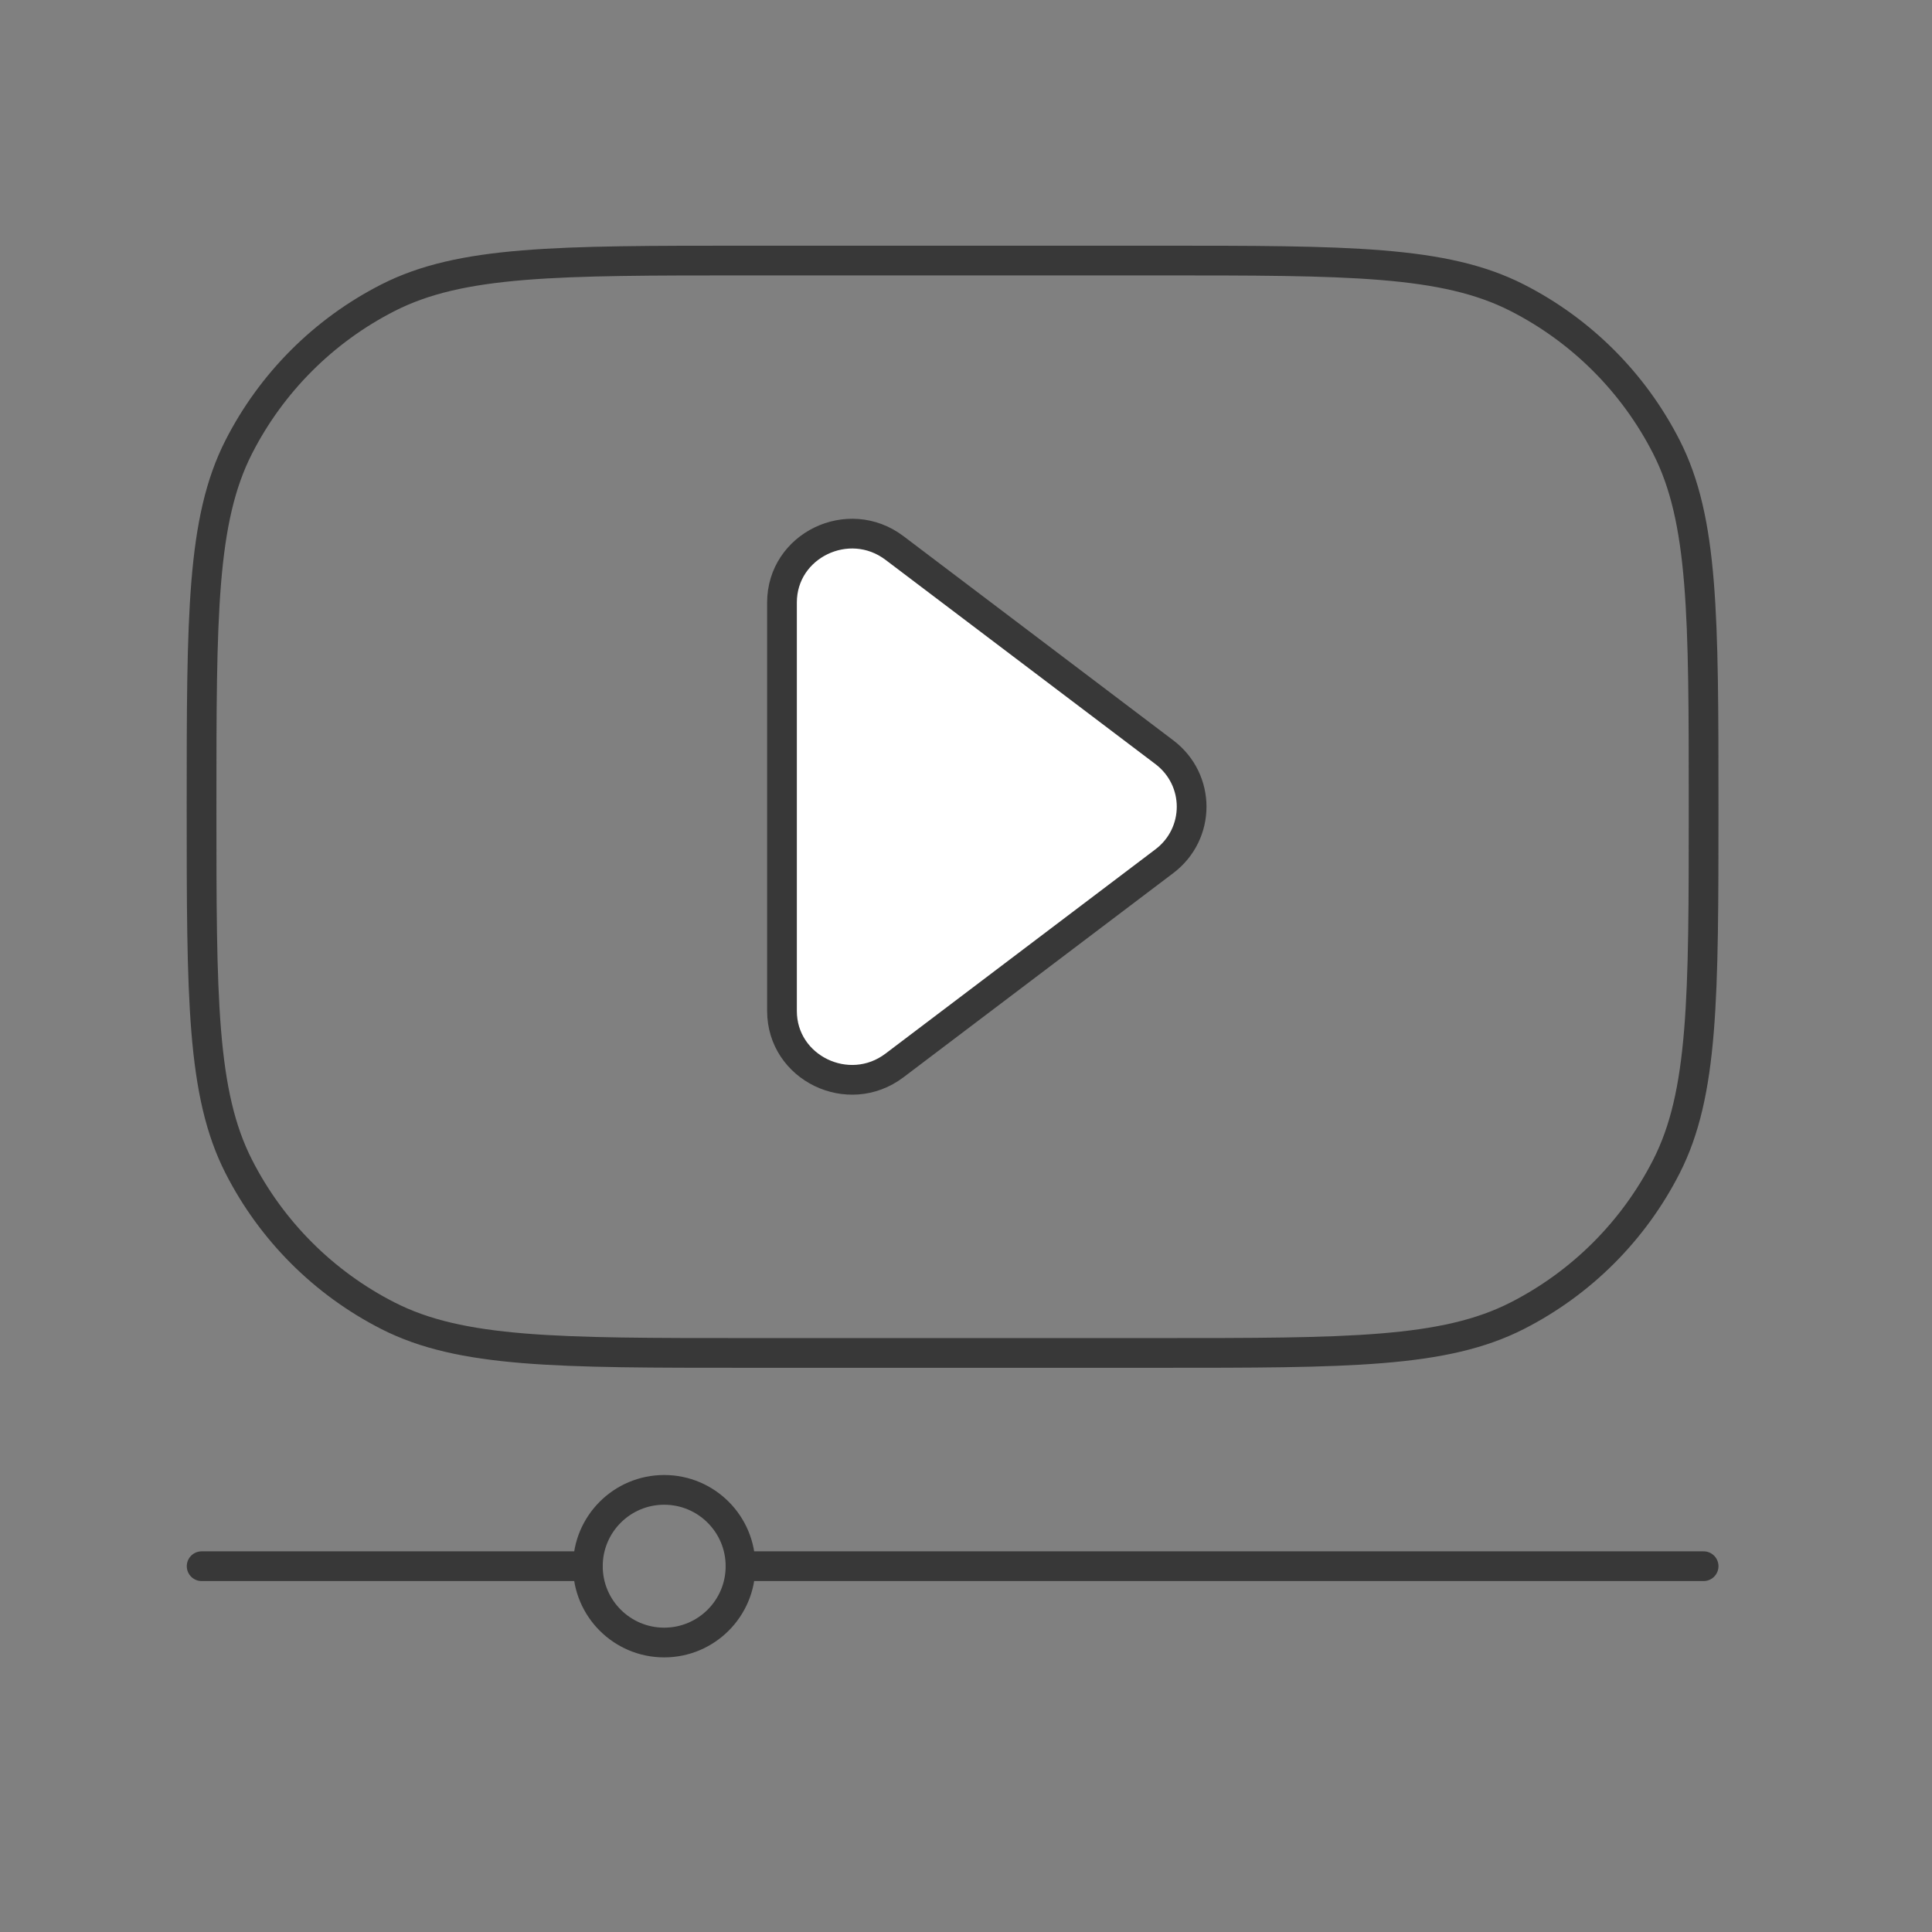 <svg width="65" height="65" viewBox="0 0 65 65" fill="none" xmlns="http://www.w3.org/2000/svg">
<rect x="0" y="0" width="65" height="65" fill="#808080" stroke="none"/>
<path d="M13.052 44.266L12.825 44.712L13.052 44.266ZM6.781 27.142H7.281H6.781ZM8.033 39.247L7.588 39.474H7.588L8.033 39.247ZM56.064 39.247L55.619 39.02L56.064 39.247ZM51.045 44.266L50.818 43.821L51.045 44.266ZM51.045 10.017L50.818 10.463V10.463L51.045 10.017ZM56.064 15.037L55.619 15.264V15.264L56.064 15.037ZM13.052 10.017L13.279 10.463L13.052 10.017ZM8.033 15.037L8.478 15.264L8.033 15.037ZM25.157 9.266H38.94V8.266H25.157V9.266ZM38.94 45.018H25.157V46.018H38.94V45.018ZM25.157 45.018C21.933 45.018 19.545 45.018 17.655 44.863C15.771 44.709 14.425 44.405 13.279 43.821L12.825 44.712C14.136 45.38 15.627 45.701 17.573 45.86C19.514 46.019 21.95 46.018 25.157 46.018V45.018ZM6.281 27.142C6.281 30.35 6.281 32.786 6.439 34.726C6.598 36.672 6.92 38.163 7.588 39.474L8.479 39.02C7.895 37.874 7.59 36.529 7.436 34.645C7.282 32.755 7.281 30.366 7.281 27.142H6.281ZM13.279 43.821C11.212 42.768 9.532 41.087 8.479 39.02L7.588 39.474C8.737 41.729 10.57 43.563 12.825 44.712L13.279 43.821ZM56.816 27.142C56.816 30.366 56.816 32.755 56.661 34.645C56.507 36.529 56.203 37.874 55.619 39.02L56.51 39.474C57.178 38.163 57.499 36.672 57.658 34.726C57.816 32.786 57.816 30.35 57.816 27.142H56.816ZM38.94 46.018C42.148 46.018 44.584 46.019 46.524 45.86C48.47 45.701 49.961 45.38 51.272 44.712L50.818 43.821C49.672 44.405 48.327 44.709 46.443 44.863C44.552 45.018 42.164 45.018 38.94 45.018V46.018ZM55.619 39.02C54.566 41.087 52.885 42.768 50.818 43.821L51.272 44.712C53.527 43.563 55.361 41.729 56.51 39.474L55.619 39.02ZM38.94 9.266C42.164 9.266 44.552 9.266 46.442 9.42C48.327 9.574 49.672 9.879 50.818 10.463L51.272 9.572C49.961 8.904 48.47 8.583 46.524 8.424C44.584 8.265 42.148 8.266 38.94 8.266V9.266ZM57.816 27.142C57.816 23.934 57.816 21.498 57.658 19.558C57.499 17.612 57.178 16.12 56.51 14.81L55.619 15.264C56.203 16.41 56.507 17.755 56.661 19.639C56.816 21.529 56.816 23.918 56.816 27.142H57.816ZM50.818 10.463C52.885 11.516 54.566 13.197 55.619 15.264L56.51 14.81C55.361 12.555 53.527 10.721 51.272 9.572L50.818 10.463ZM25.157 8.266C21.95 8.266 19.514 8.265 17.573 8.424C15.627 8.583 14.136 8.904 12.825 9.572L13.279 10.463C14.425 9.879 15.771 9.574 17.655 9.42C19.545 9.266 21.933 9.266 25.157 9.266V8.266ZM7.281 27.142C7.281 23.918 7.282 21.53 7.436 19.64C7.59 17.755 7.895 16.41 8.478 15.264L7.587 14.81C6.92 16.12 6.598 17.612 6.439 19.558C6.281 21.498 6.281 23.934 6.281 27.142H7.281ZM12.825 9.572C10.57 10.721 8.737 12.555 7.587 14.81L8.478 15.264C9.532 13.197 11.212 11.516 13.279 10.463L12.825 9.572Z" fill="#383838"/>
<circle cx="22.346" cy="52.693" r="2.568" stroke="#383838"/>
<path d="M26.309 34.011V20.271C26.309 18.352 28.548 17.267 30.095 18.437L39.173 25.307C40.397 26.233 40.397 28.049 39.173 28.975L30.095 35.845C28.548 37.016 26.309 35.931 26.309 34.011Z" fill="white" stroke="#383838" stroke-linecap="round"/>
<path d="M19.777 52.693H6.784" stroke="#383838" stroke-linecap="round"/>
<path d="M57.316 52.693L24.912 52.693" stroke="#383838" stroke-linecap="round"/>
</svg>
